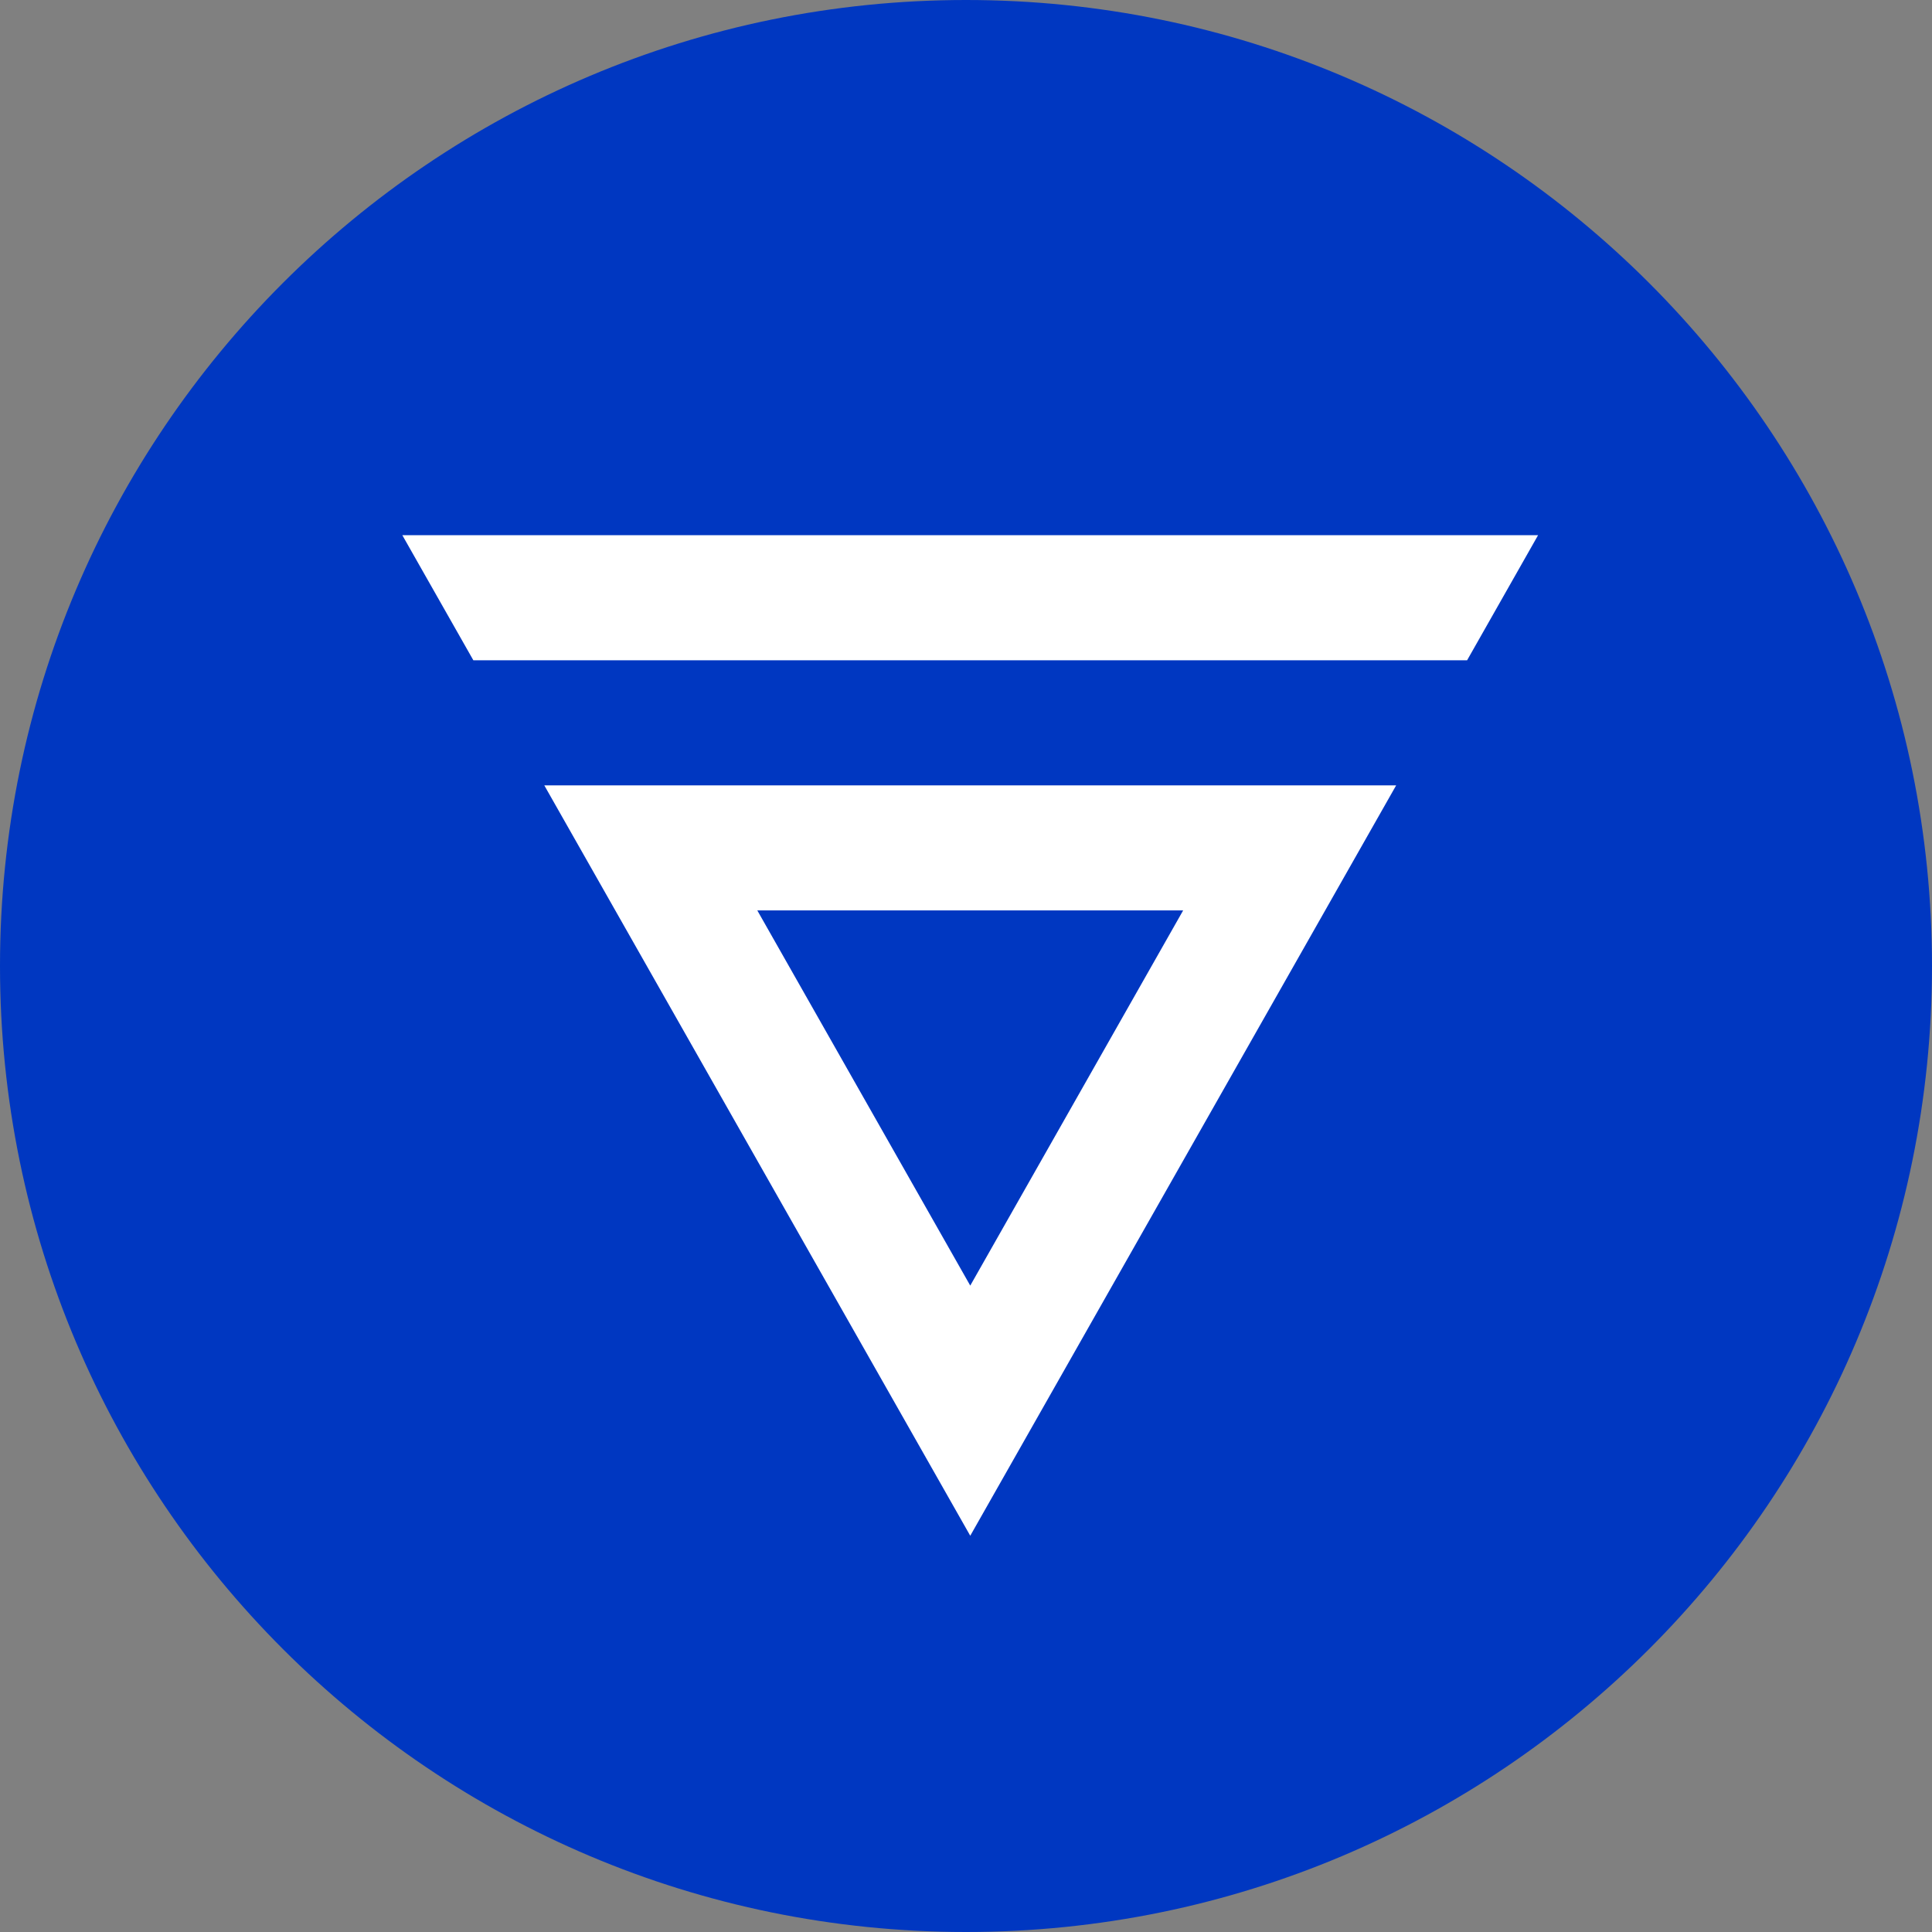 <?xml version="1.0" encoding="utf-8"?>
<!-- Generator: Adobe Illustrator 21.0.0, SVG Export Plug-In . SVG Version: 6.00 Build 0)  -->
<svg version="1.1" id="Layer_1" xmlns="http://www.w3.org/2000/svg" xmlns:xlink="http://www.w3.org/1999/xlink" x="0px" y="0px"
	 viewBox="0 0 4000 4000" style="enable-background:new 0 0 4000 4000;" xml:space="preserve">
<rect x="0" y="0" width="4000" height="4000" fill="#808080" stroke="none"/>
<style type="text/css">
	.st0{fill:#0037C1;}
	.st1{fill:#FFFFFF;}
</style>
<g>
	<g>
		<g>
			<path id="SVGID_1_" class="st0" d="M2000,0c1104.6,0,2000,895.4,2000,2000s-895.4,2000-2000,2000S0,3104.6,0,2000S895.4,0,2000,0
				L2000,0z"/>
		</g>
	</g>
</g>
<path class="st1" d="M2449.6,1884.9l-440.8,776.8l-440.9-776.8H2449.6z M2890.6,1626H1126.9l881.9,1553.6L2890.6,1626z M833,1108.1
	l147,258.9h2057.5l146.9-258.9H833z"/>
</svg>

